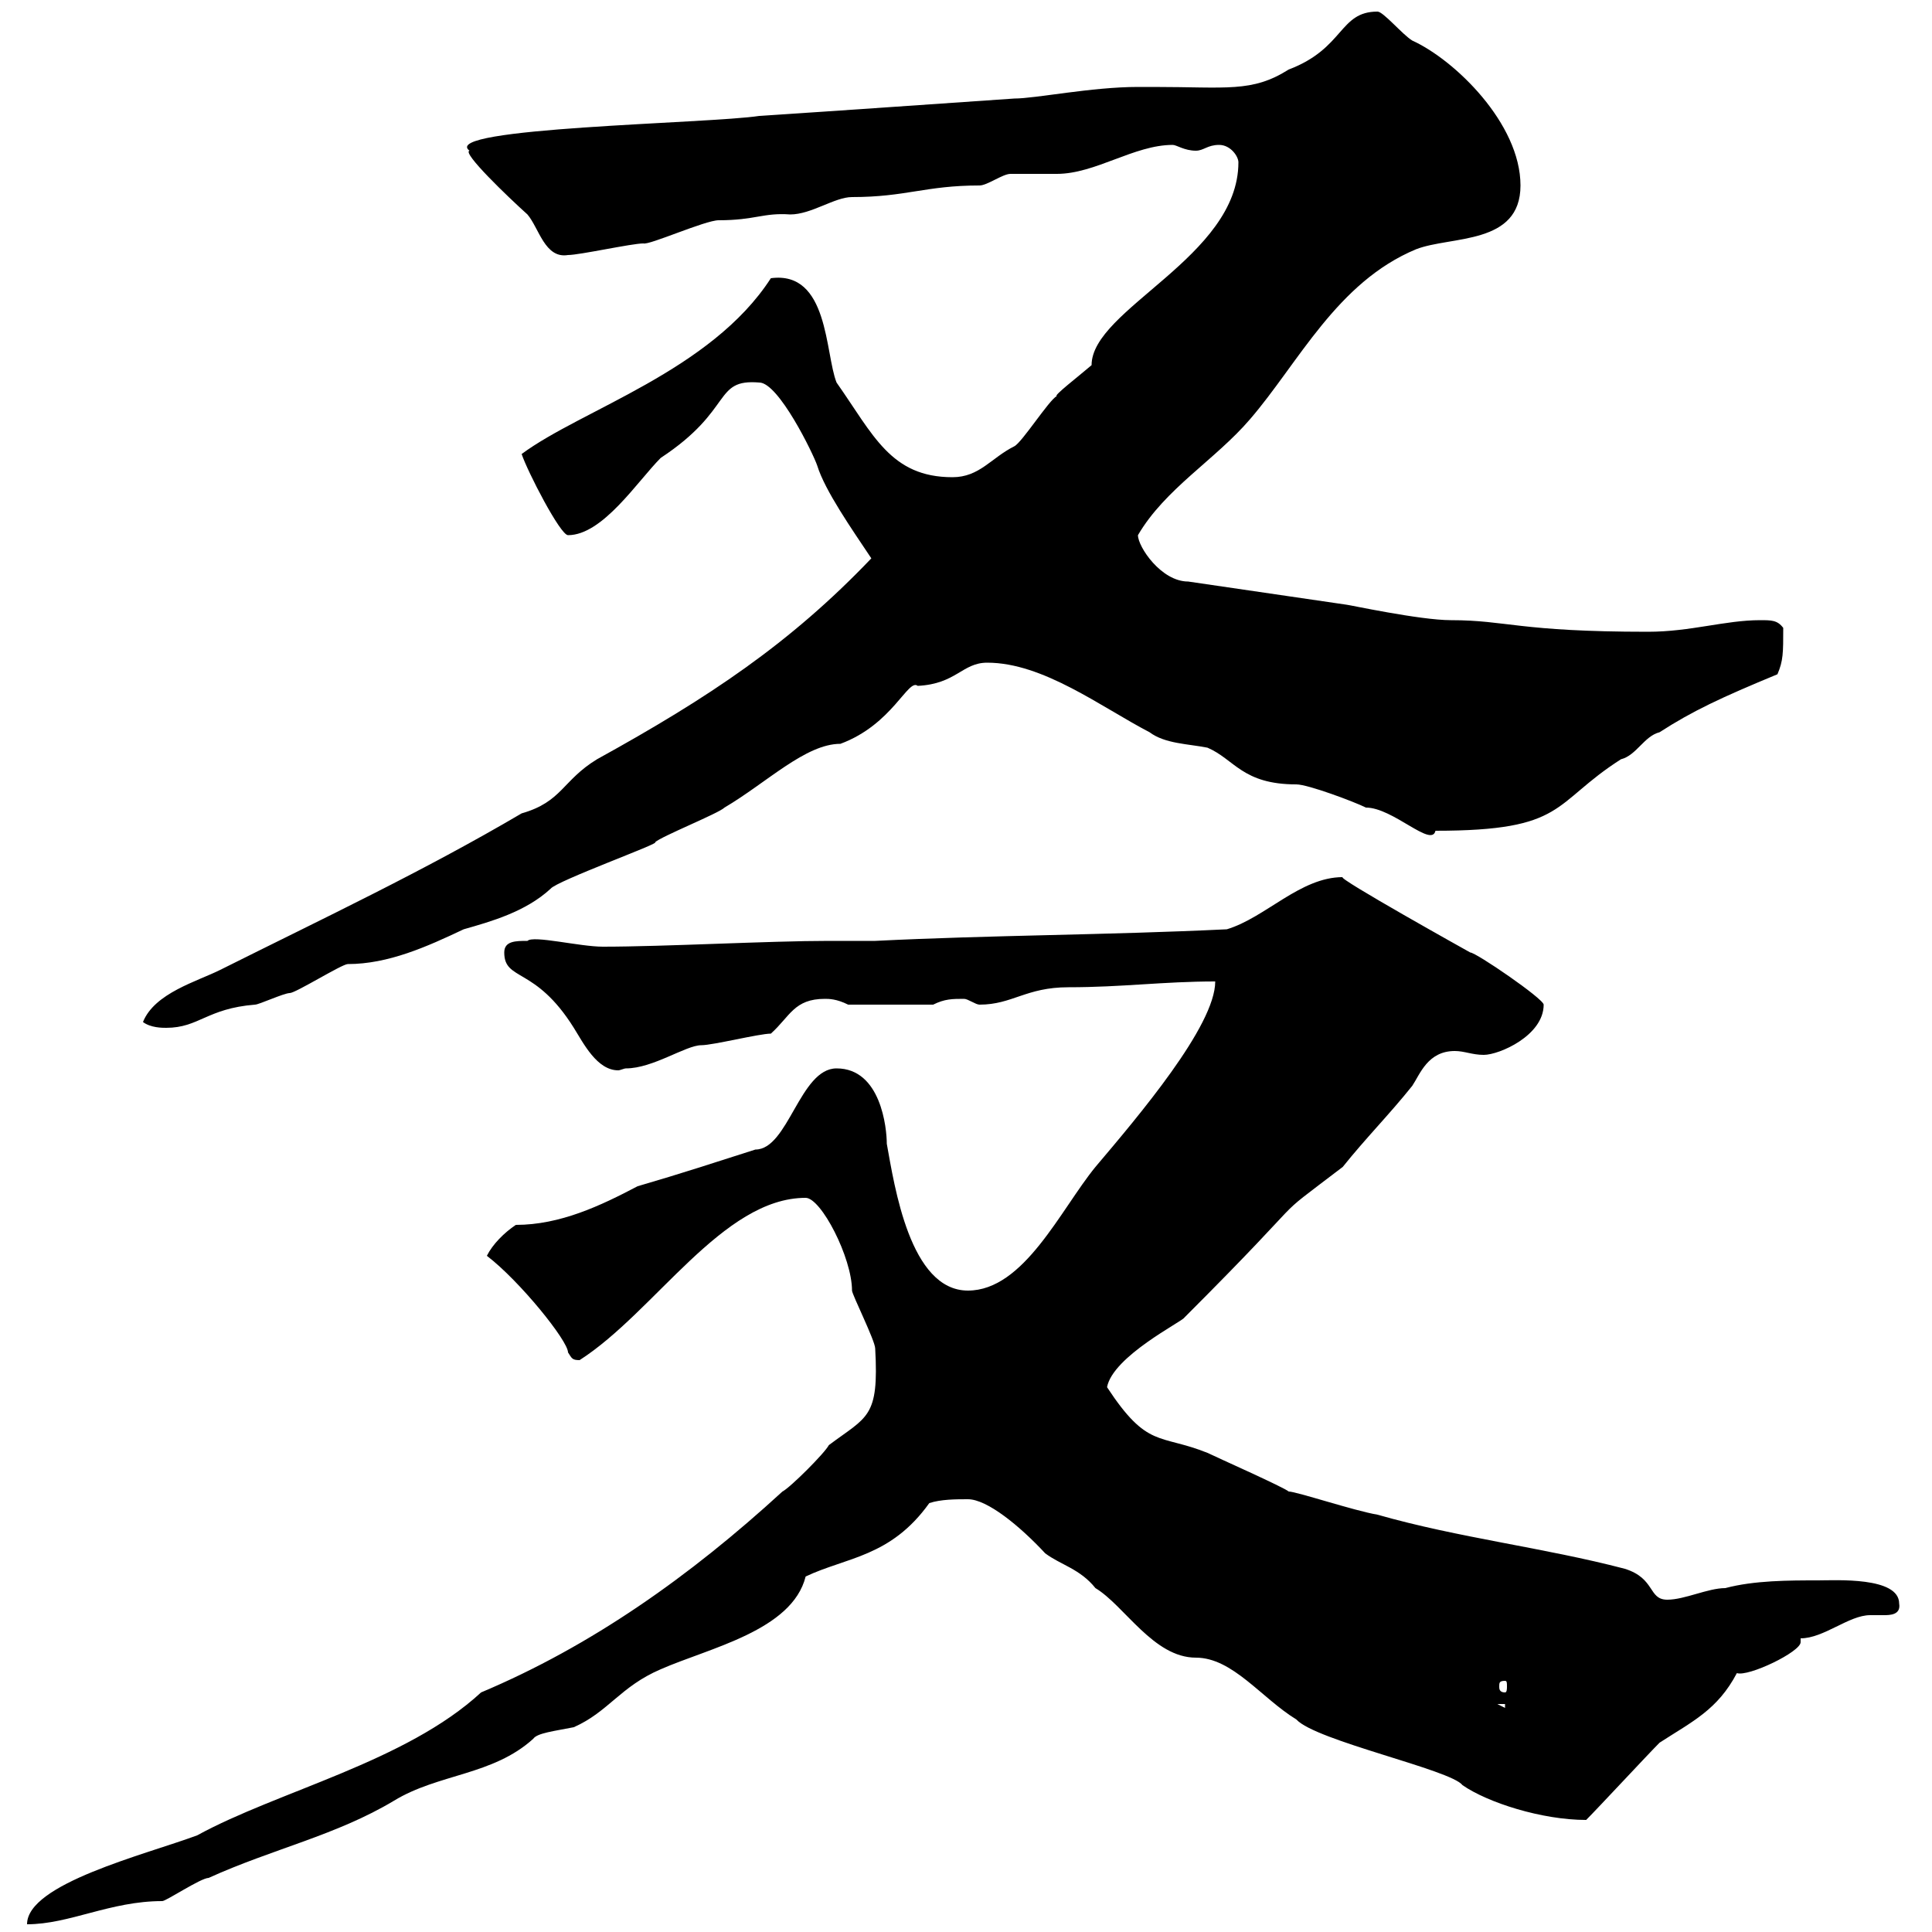<svg xmlns="http://www.w3.org/2000/svg" xmlns:xlink="http://www.w3.org/1999/xlink" width="300" height="300"><path d="M74.70 262.80C63 273.60 43.20 278.10 30.60 285C22.50 288 4.20 292.50 4.20 298.80C10.80 298.80 17.10 295.20 25.20 295.20C25.80 295.20 31.20 291.60 32.40 291.60C42.30 287.10 52.20 285 61.20 279.60C68.10 275.40 76.50 275.70 82.80 270C83.40 269.10 86.10 268.80 89.10 268.20C94.50 265.80 96.30 261.90 102.60 259.20C110.10 255.90 123 253.20 125.10 244.80C131.40 241.80 138.30 241.80 144.30 233.40C146.10 232.80 148.50 232.80 150.30 232.80C153.30 232.80 158.40 237 162.30 241.20C164.70 243 167.70 243.60 170.10 246.60C174.60 249.30 179.10 257.40 185.70 257.40C191.40 257.40 195.90 263.70 201.30 267C204.30 270.30 225.30 274.80 227.10 277.20C231 279.90 239.40 282.60 246.30 282.60C248.10 280.80 255.90 272.40 257.70 270.60C262.80 267.30 266.70 265.50 269.70 259.80C271.50 260.40 279.60 256.50 279.60 255C279.60 255 279.60 254.70 279.60 254.40C283.20 254.40 287.10 250.80 290.40 250.80C291.30 250.80 291.90 250.80 292.50 250.80C293.40 250.80 295.20 250.80 294.90 249C294.90 244.80 285 245.40 282.30 245.40C277.80 245.40 272.40 245.40 267.90 246.60C265.20 246.60 261.60 248.40 258.90 248.40C255.90 248.40 257.10 245.10 252.30 243.60C239.70 240.30 226.50 238.80 213.90 235.20C210.30 234.60 201.30 231.60 200.10 231.60C199.50 231 188.70 226.20 187.50 225.60C180 222.60 178.20 225 171.90 215.40C172.80 210.60 183.60 205.20 183.90 204.60C205.50 183 195.90 190.80 208.50 181.20C212.10 176.70 215.70 173.10 219.30 168.60C220.50 166.80 221.70 163.20 225.90 163.20C227.40 163.20 228.60 163.80 230.40 163.80C232.80 163.80 239.70 160.80 239.70 156C239.70 155.10 229.20 147.90 228.30 147.90C228.30 147.90 207.30 136.20 208.50 136.20C201.90 136.20 196.50 142.50 190.50 144.30C171.90 145.20 153.90 145.20 135.90 146.10C134.10 146.10 131.70 146.10 128.70 146.10C119.40 146.10 103.20 147 93.60 147C90 147 82.80 145.20 81.90 146.10C80.10 146.10 78.30 146.10 78.30 147.90C78.30 152.40 83.10 150 89.10 159.60C90.60 162 92.70 166.20 96 166.20C96.30 166.20 96.90 165.90 97.20 165.90C101.40 165.90 106.50 162.30 108.90 162.30C110.70 162.30 117.90 160.50 119.70 160.50C122.70 157.80 123.30 155.10 128.10 155.10C128.70 155.10 129.90 155.10 131.70 156L144.90 156C146.70 155.10 147.90 155.10 149.70 155.10C150.30 155.10 151.50 156 152.10 156C157.20 156 159.30 153.30 165.90 153.30C174.30 153.30 180.60 152.40 188.70 152.40C188.70 159.30 176.70 173.40 170.10 181.20C164.70 187.80 159 200.40 150.30 200.40C141.30 200.40 138.90 184.20 137.70 177.60C137.70 175.20 136.80 165.90 129.90 165.90C124.20 165.90 122.40 178.50 117.30 178.50C110.70 180.60 106.20 182.10 99 184.20C93.30 187.20 87 190.20 80.10 190.20C78.30 191.40 76.50 193.20 75.60 195C80.70 198.90 88.20 208.20 88.20 210C88.80 210.90 88.80 211.20 90 211.20C101.70 203.70 112.20 186 125.10 186C127.50 186 132.30 195.30 132.30 200.40C132.30 201 135.90 208.20 135.90 209.40C136.50 220.20 134.70 219.90 128.70 224.40C128.10 225.60 122.70 231 121.50 231.60C107.10 244.80 91.80 255.60 74.70 262.80ZM232.50 264.60L233.70 264.60L233.70 265.20ZM233.70 261C234 261 234 261.30 234 261.90C234 262.20 234 262.80 233.70 262.80C232.80 262.80 232.80 262.20 232.80 261.90C232.80 261.30 232.80 261 233.70 261ZM22.20 158.70C23.40 159.60 25.20 159.60 25.80 159.60C30.90 159.60 32.10 156.60 39.60 156C40.20 156 44.10 154.20 45 154.20C45.90 154.20 53.10 149.70 54 149.70C60.30 149.70 66.30 147 72 144.30C76.20 143.10 81.60 141.60 85.50 138C86.40 136.80 102.90 130.80 101.70 130.80C102.60 129.90 111.60 126.30 112.50 125.40C119.10 121.50 125.10 115.50 130.50 115.50C138.60 112.50 141 105.30 142.50 106.50C148.50 106.20 149.40 102.90 153.30 102.90C162 102.90 171 109.80 178.50 113.70C180.90 115.50 184.50 115.50 187.50 116.10C191.70 117.90 192.90 121.80 201.30 121.80C203.10 121.80 210.30 124.50 212.10 125.40C216.30 125.40 222.30 131.70 222.90 129C243.30 129 240.90 124.80 251.70 117.90C254.10 117.30 255.30 114.30 257.70 113.70C262.80 110.40 267.30 108.30 276 104.70C276.90 102.60 276.90 101.40 276.90 97.50C276 96.30 275.10 96.30 273.30 96.30C267.90 96.30 262.50 98.10 255.90 98.10C235.80 98.10 234 96.30 225.30 96.30C220.50 96.30 209.40 93.90 209.10 93.90L184.50 90.30C180.30 90.30 176.70 84.90 176.70 83.10C180.90 75.90 188.70 71.40 194.10 65.10C201.60 56.40 207.60 43.80 219.90 38.70C225.30 36.60 236.10 38.10 236.10 28.80C236.10 19.20 225.90 9.30 219.30 6.30C217.80 5.40 214.80 1.80 213.90 1.80C207.90 1.80 208.80 7.50 200.10 10.80C194.40 14.40 190.50 13.50 179.10 13.50L176.70 13.50C169.50 13.50 160.80 15.30 157.50 15.30C144.30 16.20 131.70 17.10 117.90 18C110.10 19.20 68.10 19.80 72.90 23.40C71.70 23.70 78.90 30.60 81.90 33.30C83.70 35.40 84.60 40.20 88.20 39.60C90 39.60 98.10 37.80 99.90 37.80C100.80 38.10 109.50 34.20 111.60 34.20C117.30 34.20 118.50 33 122.70 33.30C126 33.30 129.60 30.60 132.30 30.60C140.70 30.60 143.70 28.80 152.10 28.80C153.30 28.80 155.70 27 156.90 27C157.50 27 162.90 27 164.10 27C170.10 27 176.10 22.50 182.10 22.50C182.70 22.50 183.90 23.40 185.70 23.40C186.90 23.40 187.50 22.50 189.30 22.50C191.10 22.50 192.30 24.30 192.30 25.20C192.30 39.90 169.50 48 169.50 56.70C167.40 58.50 163.50 61.50 164.10 61.50C162.90 62.10 158.70 68.70 157.50 69.30C153.90 71.10 152.10 74.10 147.90 74.10C138.30 74.10 135.60 67.50 129.90 59.40C128.10 54.90 128.70 42 119.70 43.20C110.40 57.60 90.30 63.60 81 70.50C81.90 73.20 87 83.10 88.20 83.10C93.60 83.10 99 74.70 102.60 71.10C114 63.60 110.70 58.80 117.90 59.40C120.90 59.40 126.30 70.50 126.90 72.30C128.10 76.20 132.30 82.20 135.30 86.70C122.70 99.90 110.10 108.30 92.70 117.90C87.30 121.20 87.30 124.50 81 126.30C65.70 135.30 50.40 142.50 34.20 150.60C30.60 152.40 24 154.20 22.20 158.70Z"/></svg>